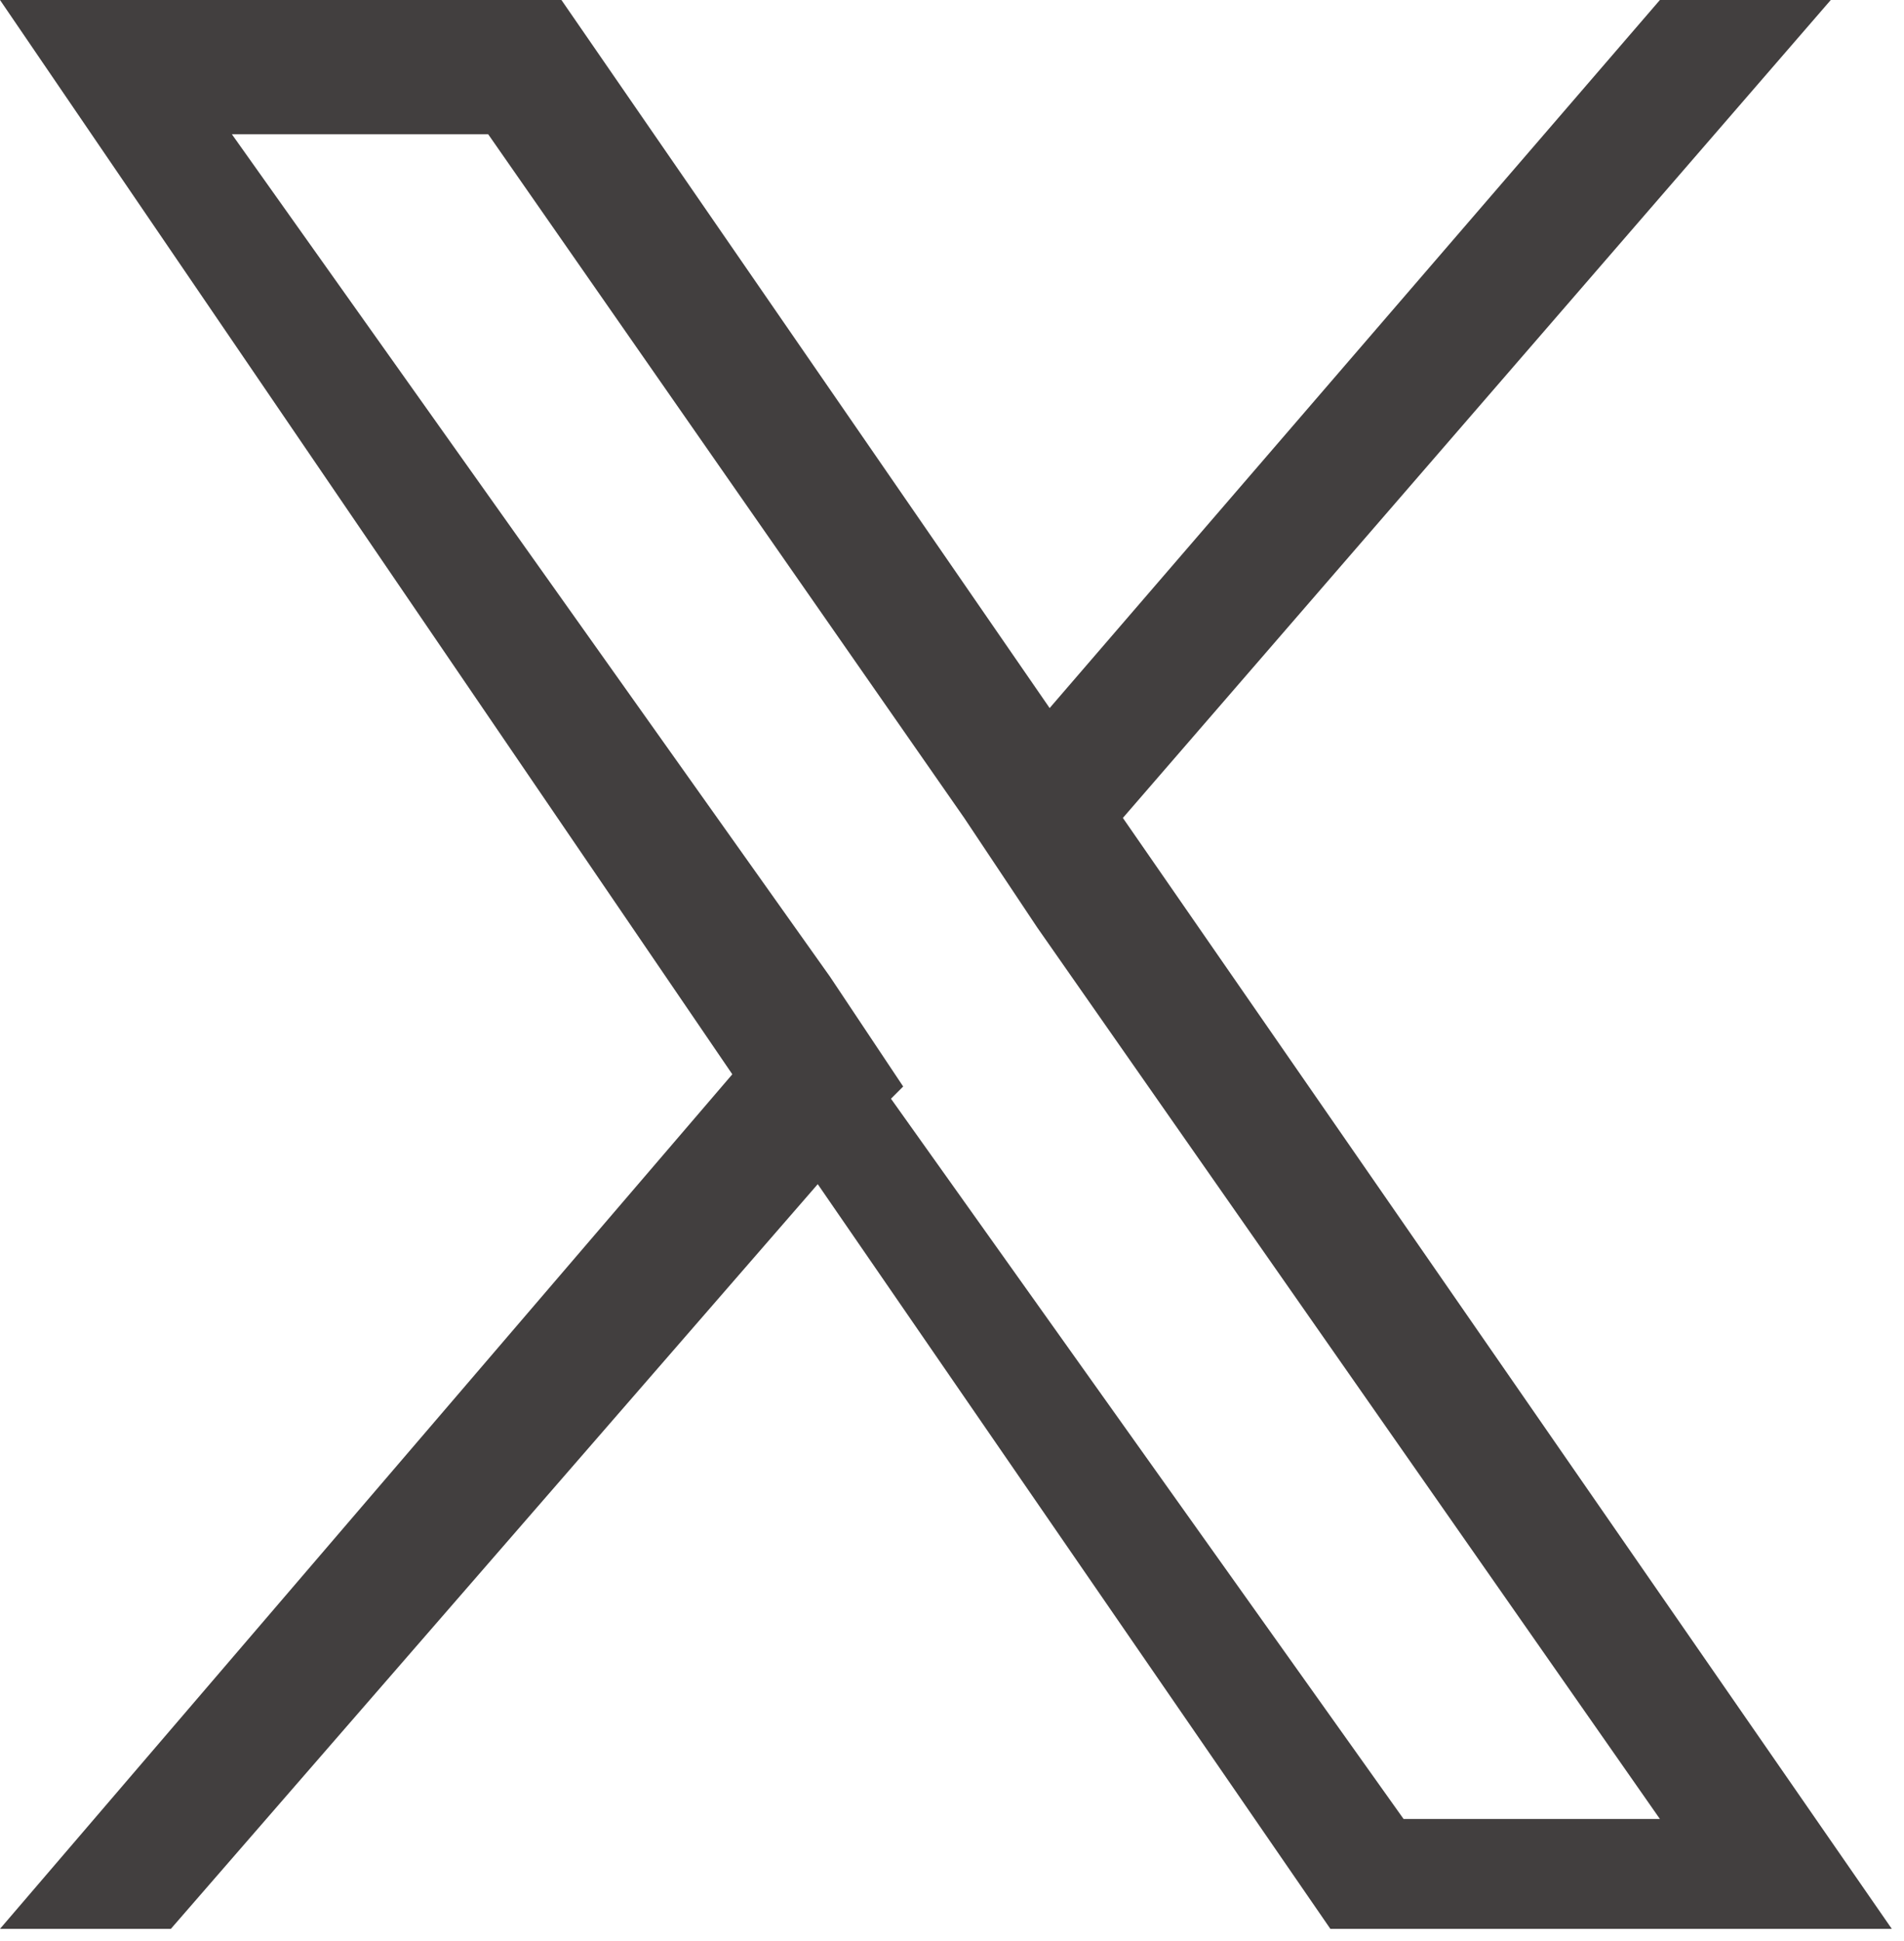 <?xml version="1.0" encoding="UTF-8"?>
<svg id="Capa_1" xmlns="http://www.w3.org/2000/svg" version="1.1" viewBox="0 0 15.6 15.9">
  <!-- Generator: Adobe Illustrator 29.3.1, SVG Export Plug-In . SVG Version: 2.1.0 Build 151)  -->
  <defs>
    <style>
      .st0 {
        fill: #423f3f;
      }
    </style>
  </defs>
  <path class="st0" d="M9.2,6.7L15,0h-1.4l-5,5.8L4.6,0H0l6,8.8L0,15.8h1.4l5.3-6.1,4.2,6.1h4.6l-6.3-9.1h0,0ZM7.4,8.9l-.6-.9L1.9,1.1h2.1l3.9,5.6.6.9,5.1,7.3h-2.1l-4.2-5.9h0s0,0,0,0Z"/>
</svg>
